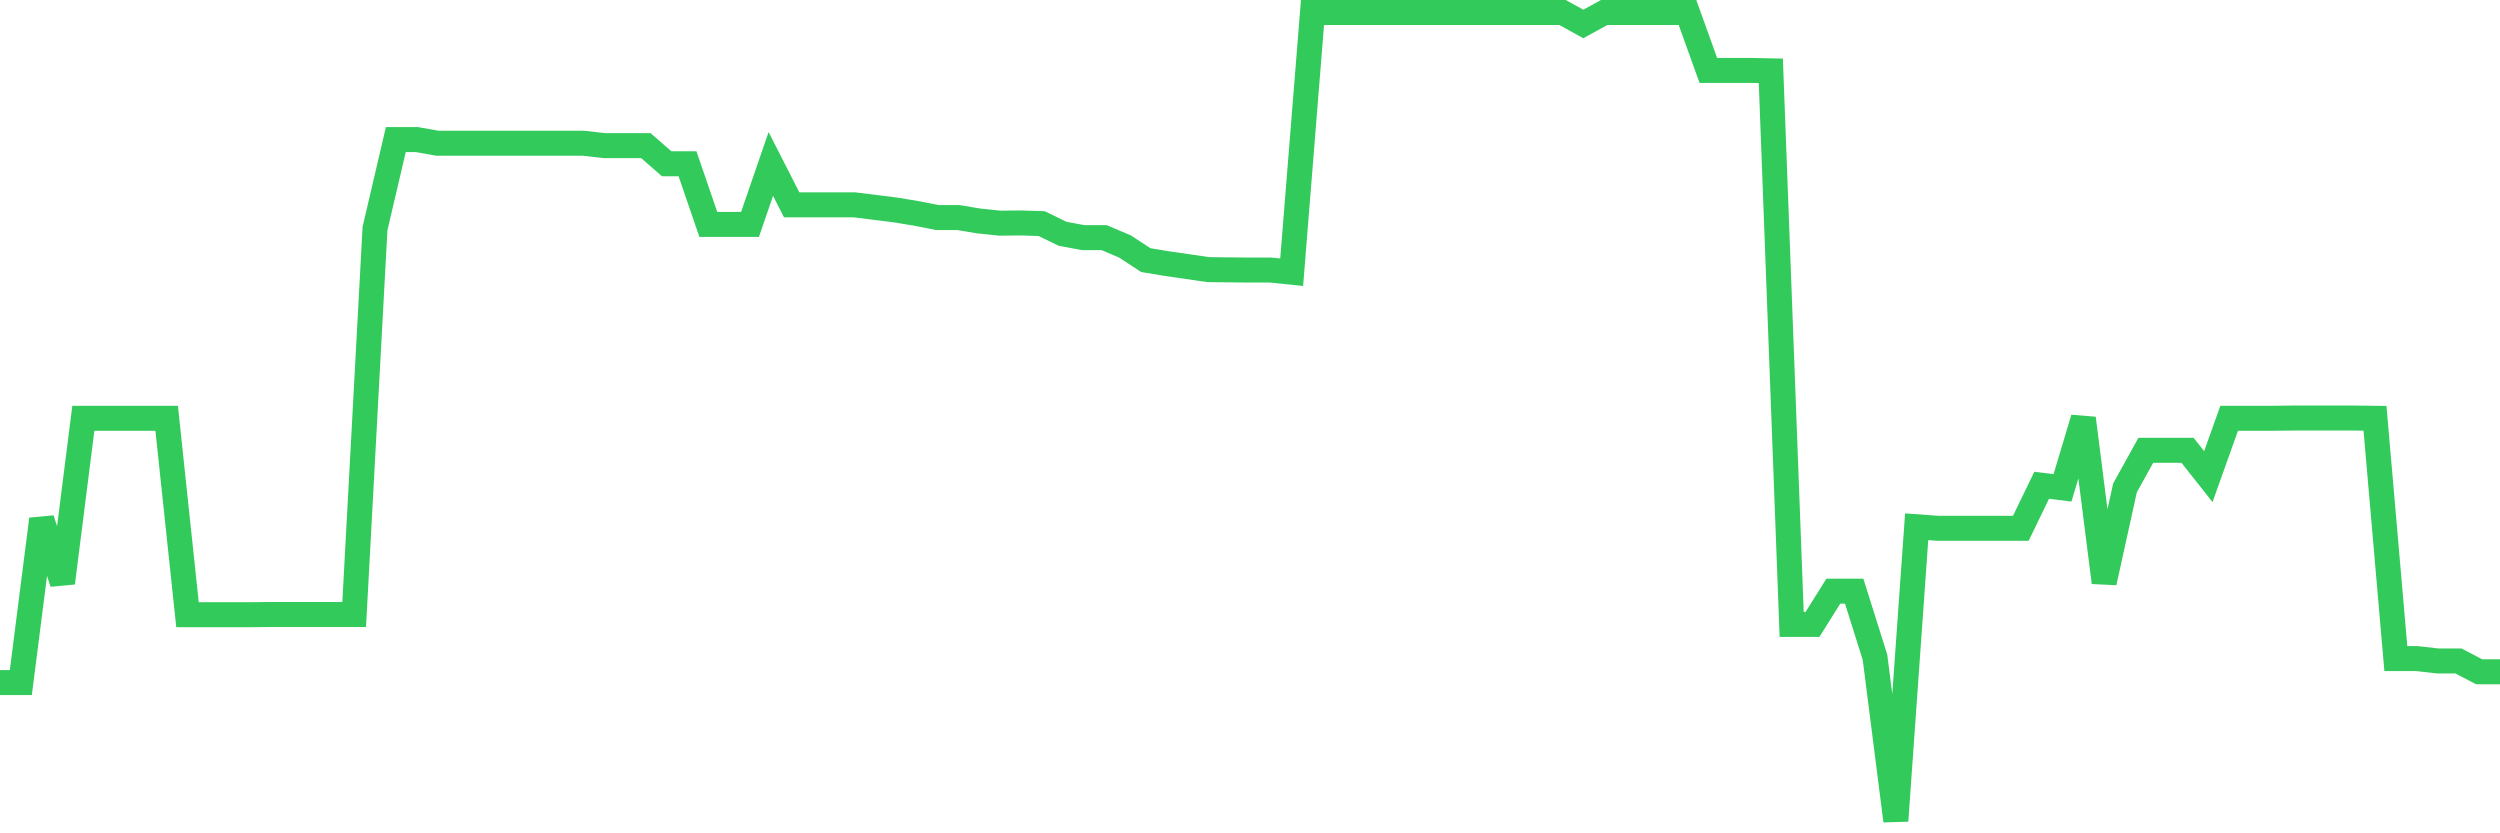 <svg
  xmlns="http://www.w3.org/2000/svg"
  xmlns:xlink="http://www.w3.org/1999/xlink"
  width="120"
  height="40"
  viewBox="0 0 120 40"
  preserveAspectRatio="none"
>
  <polyline
    points="0,32.762 1,32.762 2,24.921 3,27.981 4,20.078 5,20.078 6,20.078 7,20.078 8,20.078 9,29.506 10,29.506 11,29.506 12,29.506 13,29.495 14,29.495 15,29.495 16,29.495 17,29.495 18,10.972 19,6.698 20,6.698 21,6.875 22,6.875 23,6.875 24,6.875 25,6.875 26,6.875 27,6.875 28,6.875 29,6.989 30,6.989 31,6.989 32,7.86 33,7.86 34,10.774 35,10.774 36,10.774 37,7.87 38,9.831 39,9.831 40,9.831 41,9.831 42,9.955 43,10.08 44,10.246 45,10.443 46,10.443 47,10.609 48,10.712 49,10.702 50,10.733 51,11.22 52,11.407 53,11.407 54,11.832 55,12.486 56,12.652 57,12.797 58,12.942 59,12.953 60,12.963 61,12.963 62,13.067 63,0.6 64,0.6 65,0.6 66,0.6 67,0.6 68,0.6 69,0.6 70,0.6 71,0.6 72,0.6 73,0.6 74,0.6 75,0.6 76,1.15 77,0.6 78,0.6 79,0.6 80,0.6 81,0.6 82,3.38 83,3.38 84,3.38 85,3.4 86,29.972 87,29.972 88,28.375 89,28.375 90,31.549 91,39.4 92,25.284 93,25.357 94,25.357 95,25.357 96,25.357 97,25.357 98,23.293 99,23.417 100,20.078 101,27.96 102,23.417 103,21.613 104,21.613 105,21.613 106,22.878 107,20.078 108,20.078 109,20.078 110,20.067 111,20.067 112,20.067 113,20.067 114,20.078 115,31.611 116,31.611 117,31.725 118,31.725 119,32.244 120,32.244"
    fill="none"
    stroke="#32ca5b"
    stroke-width="1.2"
  >
  </polyline>
</svg>